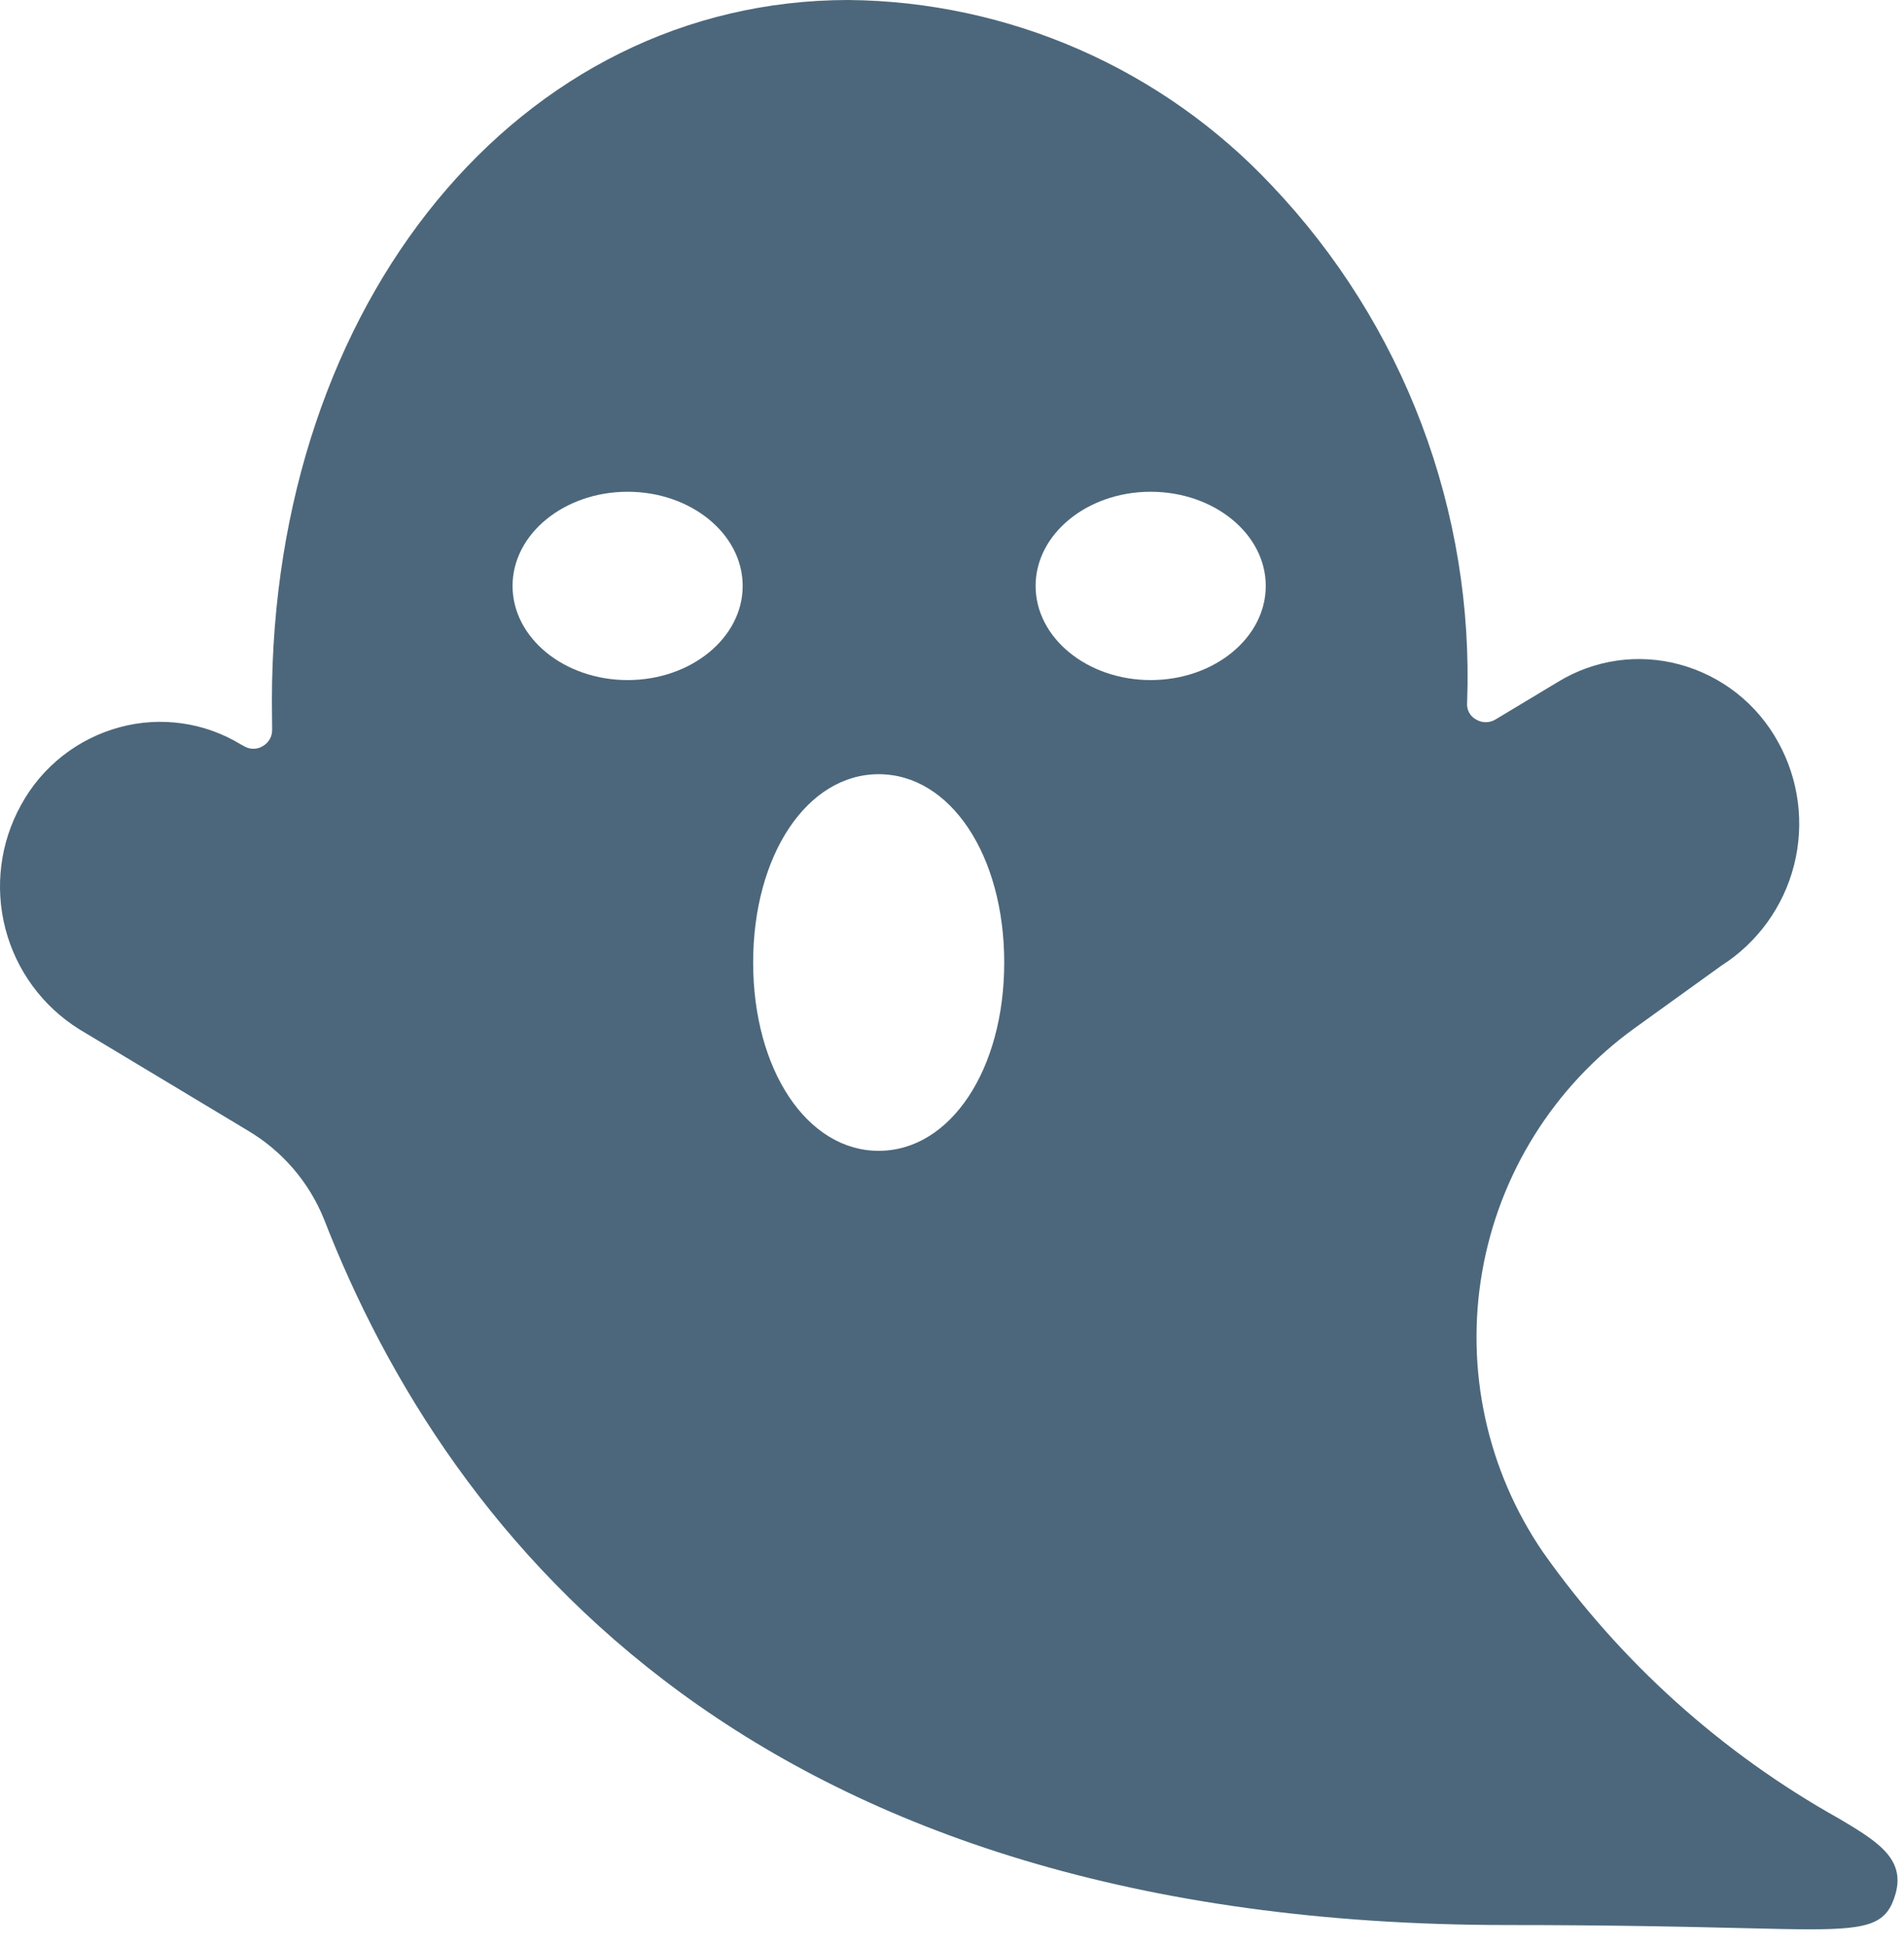 <svg width="91" height="93" viewBox="0 0 91 93" fill="none" xmlns="http://www.w3.org/2000/svg">
<path d="M87.892 86.912C82.283 83.777 77.447 79.425 73.742 74.175C71.065 70.257 70.024 65.448 70.84 60.774C71.656 56.1 74.264 51.929 78.109 49.148L82.276 46.147C84.001 45.047 85.241 43.33 85.745 41.346C86.249 39.363 85.978 37.262 84.988 35.472C84.493 34.565 83.82 33.768 83.009 33.129C82.197 32.49 81.264 32.022 80.267 31.754C79.298 31.492 78.286 31.429 77.292 31.57C76.298 31.712 75.343 32.053 74.486 32.575L71.476 34.384C71.337 34.469 71.177 34.515 71.013 34.515C70.85 34.516 70.69 34.471 70.55 34.387C70.419 34.317 70.309 34.214 70.233 34.086C70.156 33.959 70.116 33.813 70.116 33.665L70.12 33.562C70.286 29.032 69.546 24.514 67.944 20.274C66.341 16.033 63.908 12.156 60.786 8.868C58.188 6.101 55.056 3.889 51.58 2.365C48.104 0.841 44.355 0.036 40.559 0C24.846 0 12.996 14.402 12.996 33.5C12.996 33.895 13 34.359 13.007 34.865C13.012 35.024 12.973 35.181 12.896 35.32C12.818 35.459 12.705 35.574 12.568 35.654C12.434 35.737 12.281 35.783 12.124 35.785C11.967 35.787 11.812 35.747 11.676 35.668L11.507 35.575C10.649 35.054 9.695 34.712 8.701 34.571C7.707 34.43 6.695 34.492 5.726 34.754C4.728 35.022 3.796 35.49 2.984 36.129C2.173 36.768 1.499 37.566 1.005 38.473C0.007 40.276 -0.26 42.395 0.259 44.39C0.778 46.385 2.043 48.104 3.793 49.193L11.837 54.027C13.49 55.003 14.774 56.497 15.49 58.277C21.472 73.661 36.142 92 72.058 92C77.129 92 80.784 92.088 83.452 92.151C84.673 92.181 85.678 92.205 86.509 92.205C89.413 92.205 90.192 91.911 90.592 90.518C91.084 88.811 89.675 87.973 87.892 86.912ZM29.997 32.502C26.964 32.502 24.497 30.483 24.497 28.002C24.497 25.521 26.964 23.502 29.997 23.502C33.029 23.502 35.496 25.521 35.496 28.002C35.496 30.483 33.029 32.502 29.997 32.502ZM41.996 55C38.576 55 35.996 51.131 35.996 46C35.996 40.869 38.576 37 41.996 37C45.417 37 47.996 40.869 47.996 46C47.996 51.131 45.417 55 41.996 55ZM54.996 32.502C51.964 32.502 49.496 30.483 49.496 28.002C49.496 25.521 51.964 23.502 54.996 23.502C58.029 23.502 60.496 25.521 60.496 28.002C60.496 30.483 58.029 32.502 54.996 32.502Z" fill="#4C677B"/>
</svg>
